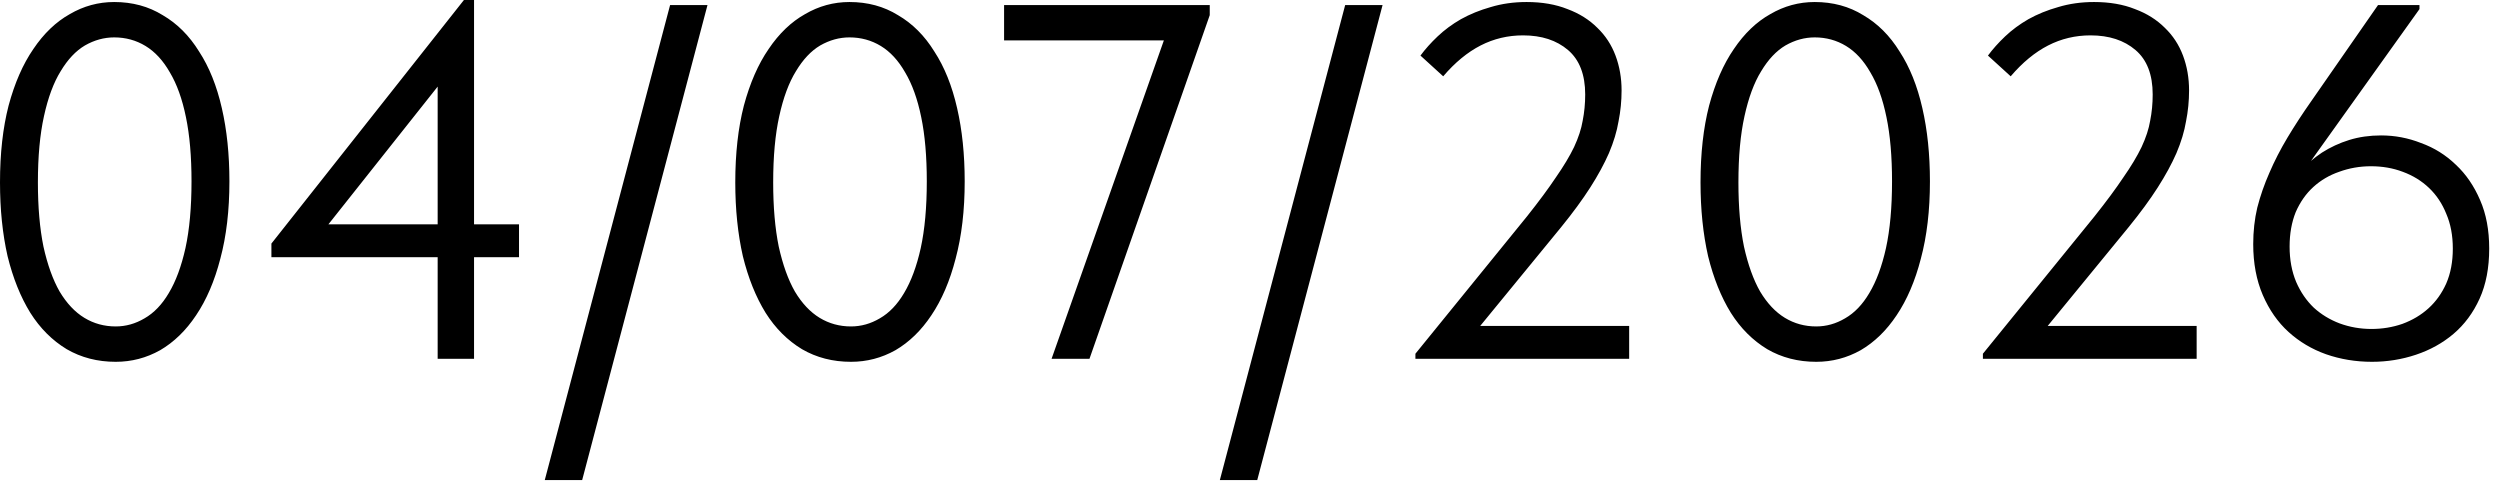 <?xml version="1.0" encoding="UTF-8"?> <svg xmlns="http://www.w3.org/2000/svg" width="188" height="37" viewBox="0 0 188 37" fill="none"><path d="M8.702 27.208C7.334 27.208 6.105 26.891 5.016 26.258C3.927 25.599 3.015 24.687 2.28 23.522C1.545 22.331 0.975 20.913 0.57 19.266C0.19 17.594 2.94894e-05 15.745 2.94894e-05 13.718C2.94894e-05 11.539 0.215 9.614 0.646 7.942C1.102 6.245 1.723 4.826 2.508 3.686C3.293 2.521 4.205 1.647 5.244 1.064C6.283 0.456 7.397 0.152 8.588 0.152C9.956 0.152 11.172 0.481 12.236 1.14C13.325 1.773 14.237 2.685 14.972 3.876C15.732 5.041 16.302 6.46 16.682 8.132C17.062 9.779 17.252 11.615 17.252 13.642C17.252 15.821 17.024 17.759 16.568 19.456C16.137 21.128 15.529 22.547 14.744 23.712C13.984 24.852 13.085 25.726 12.046 26.334C11.007 26.917 9.893 27.208 8.702 27.208ZM8.702 24.548C9.462 24.548 10.184 24.345 10.868 23.94C11.577 23.535 12.185 22.901 12.692 22.04C13.224 21.153 13.642 20.026 13.946 18.658C14.25 17.265 14.402 15.593 14.402 13.642C14.402 11.767 14.263 10.159 13.984 8.816C13.705 7.448 13.3 6.321 12.768 5.434C12.261 4.547 11.653 3.889 10.944 3.458C10.235 3.027 9.449 2.812 8.588 2.812C7.828 2.812 7.093 3.015 6.384 3.42C5.7 3.825 5.092 4.471 4.56 5.358C4.028 6.219 3.61 7.347 3.306 8.74C3.002 10.108 2.85 11.767 2.85 13.718C2.85 15.567 2.989 17.176 3.268 18.544C3.572 19.912 3.977 21.039 4.484 21.926C5.016 22.813 5.637 23.471 6.346 23.902C7.055 24.333 7.841 24.548 8.702 24.548ZM32.912 26.98V4.788H34.28L23.64 18.202L22.994 16.872H39.03V19.342H20.41V18.316L34.888 -2.09808e-05H35.648V26.98H32.912ZM53.203 0.38L43.779 36.1H40.967L50.391 0.38H53.203ZM63.995 27.208C62.627 27.208 61.398 26.891 60.309 26.258C59.22 25.599 58.308 24.687 57.573 23.522C56.838 22.331 56.268 20.913 55.863 19.266C55.483 17.594 55.293 15.745 55.293 13.718C55.293 11.539 55.508 9.614 55.939 7.942C56.395 6.245 57.016 4.826 57.801 3.686C58.586 2.521 59.498 1.647 60.537 1.064C61.576 0.456 62.69 0.152 63.881 0.152C65.249 0.152 66.465 0.481 67.529 1.14C68.618 1.773 69.53 2.685 70.265 3.876C71.025 5.041 71.595 6.46 71.975 8.132C72.355 9.779 72.545 11.615 72.545 13.642C72.545 15.821 72.317 17.759 71.861 19.456C71.43 21.128 70.822 22.547 70.037 23.712C69.277 24.852 68.378 25.726 67.339 26.334C66.3 26.917 65.186 27.208 63.995 27.208ZM63.995 24.548C64.755 24.548 65.477 24.345 66.161 23.94C66.87 23.535 67.478 22.901 67.985 22.04C68.517 21.153 68.935 20.026 69.239 18.658C69.543 17.265 69.695 15.593 69.695 13.642C69.695 11.767 69.556 10.159 69.277 8.816C68.998 7.448 68.593 6.321 68.061 5.434C67.554 4.547 66.946 3.889 66.237 3.458C65.528 3.027 64.742 2.812 63.881 2.812C63.121 2.812 62.386 3.015 61.677 3.42C60.993 3.825 60.385 4.471 59.853 5.358C59.321 6.219 58.903 7.347 58.599 8.74C58.295 10.108 58.143 11.767 58.143 13.718C58.143 15.567 58.282 17.176 58.561 18.544C58.865 19.912 59.27 21.039 59.777 21.926C60.309 22.813 60.93 23.471 61.639 23.902C62.348 24.333 63.134 24.548 63.995 24.548ZM79.079 26.98L88.085 1.444L89.225 3.04H75.507V0.38H90.973V1.14L81.929 26.98H79.079ZM103.969 0.38L94.545 36.1H91.733L101.157 0.38H103.969ZM106.439 26.98V26.6L114.837 16.264C115.723 15.149 116.445 14.174 117.003 13.338C117.585 12.502 118.041 11.742 118.371 11.058C118.7 10.349 118.915 9.69 119.017 9.082C119.143 8.449 119.207 7.79 119.207 7.106C119.207 5.611 118.776 4.497 117.915 3.762C117.053 3.027 115.926 2.66 114.533 2.66C113.393 2.66 112.329 2.913 111.341 3.42C110.353 3.927 109.415 4.699 108.529 5.738L106.819 4.18C107.173 3.699 107.604 3.217 108.111 2.736C108.617 2.255 109.2 1.824 109.859 1.444C110.543 1.064 111.29 0.76 112.101 0.532C112.937 0.279 113.836 0.152 114.799 0.152C115.964 0.152 116.99 0.329 117.877 0.684C118.763 1.013 119.511 1.482 120.119 2.09C120.727 2.673 121.183 3.369 121.487 4.18C121.791 4.991 121.943 5.865 121.943 6.802C121.943 7.587 121.867 8.36 121.715 9.12C121.588 9.88 121.347 10.678 120.993 11.514C120.638 12.325 120.169 13.186 119.587 14.098C119.004 15.01 118.269 16.011 117.383 17.1L110.315 25.726L108.757 24.51H122.513V26.98H106.439ZM136.581 27.208C135.213 27.208 133.984 26.891 132.895 26.258C131.806 25.599 130.894 24.687 130.159 23.522C129.424 22.331 128.854 20.913 128.449 19.266C128.069 17.594 127.879 15.745 127.879 13.718C127.879 11.539 128.094 9.614 128.525 7.942C128.981 6.245 129.602 4.826 130.387 3.686C131.172 2.521 132.084 1.647 133.123 1.064C134.162 0.456 135.276 0.152 136.467 0.152C137.835 0.152 139.051 0.481 140.115 1.14C141.204 1.773 142.116 2.685 142.851 3.876C143.611 5.041 144.181 6.46 144.561 8.132C144.941 9.779 145.131 11.615 145.131 13.642C145.131 15.821 144.903 17.759 144.447 19.456C144.016 21.128 143.408 22.547 142.623 23.712C141.863 24.852 140.964 25.726 139.925 26.334C138.886 26.917 137.772 27.208 136.581 27.208ZM136.581 24.548C137.341 24.548 138.063 24.345 138.747 23.94C139.456 23.535 140.064 22.901 140.571 22.04C141.103 21.153 141.521 20.026 141.825 18.658C142.129 17.265 142.281 15.593 142.281 13.642C142.281 11.767 142.142 10.159 141.863 8.816C141.584 7.448 141.179 6.321 140.647 5.434C140.14 4.547 139.532 3.889 138.823 3.458C138.114 3.027 137.328 2.812 136.467 2.812C135.707 2.812 134.972 3.015 134.263 3.42C133.579 3.825 132.971 4.471 132.439 5.358C131.907 6.219 131.489 7.347 131.185 8.74C130.881 10.108 130.729 11.767 130.729 13.718C130.729 15.567 130.868 17.176 131.147 18.544C131.451 19.912 131.856 21.039 132.363 21.926C132.895 22.813 133.516 23.471 134.225 23.902C134.934 24.333 135.72 24.548 136.581 24.548ZM149.114 26.98V26.6L157.512 16.264C158.399 15.149 159.121 14.174 159.678 13.338C160.261 12.502 160.717 11.742 161.046 11.058C161.376 10.349 161.591 9.69 161.692 9.082C161.819 8.449 161.882 7.79 161.882 7.106C161.882 5.611 161.452 4.497 160.59 3.762C159.729 3.027 158.602 2.66 157.208 2.66C156.068 2.66 155.004 2.913 154.016 3.42C153.028 3.927 152.091 4.699 151.204 5.738L149.494 4.18C149.849 3.699 150.28 3.217 150.786 2.736C151.293 2.255 151.876 1.824 152.534 1.444C153.218 1.064 153.966 0.76 154.776 0.532C155.612 0.279 156.512 0.152 157.474 0.152C158.64 0.152 159.666 0.329 160.552 0.684C161.439 1.013 162.186 1.482 162.794 2.09C163.402 2.673 163.858 3.369 164.162 4.18C164.466 4.991 164.618 5.865 164.618 6.802C164.618 7.587 164.542 8.36 164.39 9.12C164.264 9.88 164.023 10.678 163.668 11.514C163.314 12.325 162.845 13.186 162.262 14.098C161.68 15.01 160.945 16.011 160.058 17.1L152.99 25.726L151.432 24.51H165.188V26.98H149.114ZM178.372 27.208C177.156 27.208 176.004 27.018 174.914 26.638C173.85 26.258 172.913 25.701 172.102 24.966C171.292 24.231 170.646 23.307 170.164 22.192C169.683 21.077 169.442 19.798 169.442 18.354C169.442 17.391 169.544 16.479 169.746 15.618C169.974 14.731 170.278 13.857 170.658 12.996C171.038 12.109 171.494 11.223 172.026 10.336C172.558 9.449 173.154 8.537 173.812 7.6L178.828 0.38H181.944V0.684L171.95 14.668H171.57C171.976 14.035 172.432 13.452 172.938 12.92C173.445 12.363 174.002 11.881 174.61 11.476C175.244 11.071 175.928 10.754 176.662 10.526C177.397 10.298 178.195 10.184 179.056 10.184C180.095 10.184 181.096 10.374 182.058 10.754C183.046 11.109 183.92 11.653 184.68 12.388C185.44 13.097 186.048 13.984 186.504 15.048C186.96 16.087 187.188 17.303 187.188 18.696C187.188 20.14 186.948 21.394 186.466 22.458C185.985 23.522 185.326 24.409 184.49 25.118C183.68 25.802 182.742 26.321 181.678 26.676C180.614 27.031 179.512 27.208 178.372 27.208ZM178.334 24.738C179.145 24.738 179.918 24.611 180.652 24.358C181.412 24.079 182.071 23.687 182.628 23.18C183.186 22.673 183.629 22.053 183.958 21.318C184.288 20.558 184.452 19.684 184.452 18.696C184.452 17.708 184.288 16.834 183.958 16.074C183.654 15.314 183.224 14.668 182.666 14.136C182.109 13.604 181.45 13.199 180.69 12.92C179.956 12.641 179.158 12.502 178.296 12.502C177.46 12.502 176.662 12.641 175.902 12.92C175.168 13.173 174.522 13.553 173.964 14.06C173.407 14.567 172.964 15.2 172.634 15.96C172.33 16.72 172.178 17.581 172.178 18.544C172.178 19.532 172.343 20.419 172.672 21.204C173.002 21.964 173.445 22.61 174.002 23.142C174.56 23.649 175.206 24.041 175.94 24.32C176.7 24.599 177.498 24.738 178.334 24.738Z" fill="black"></path></svg> 